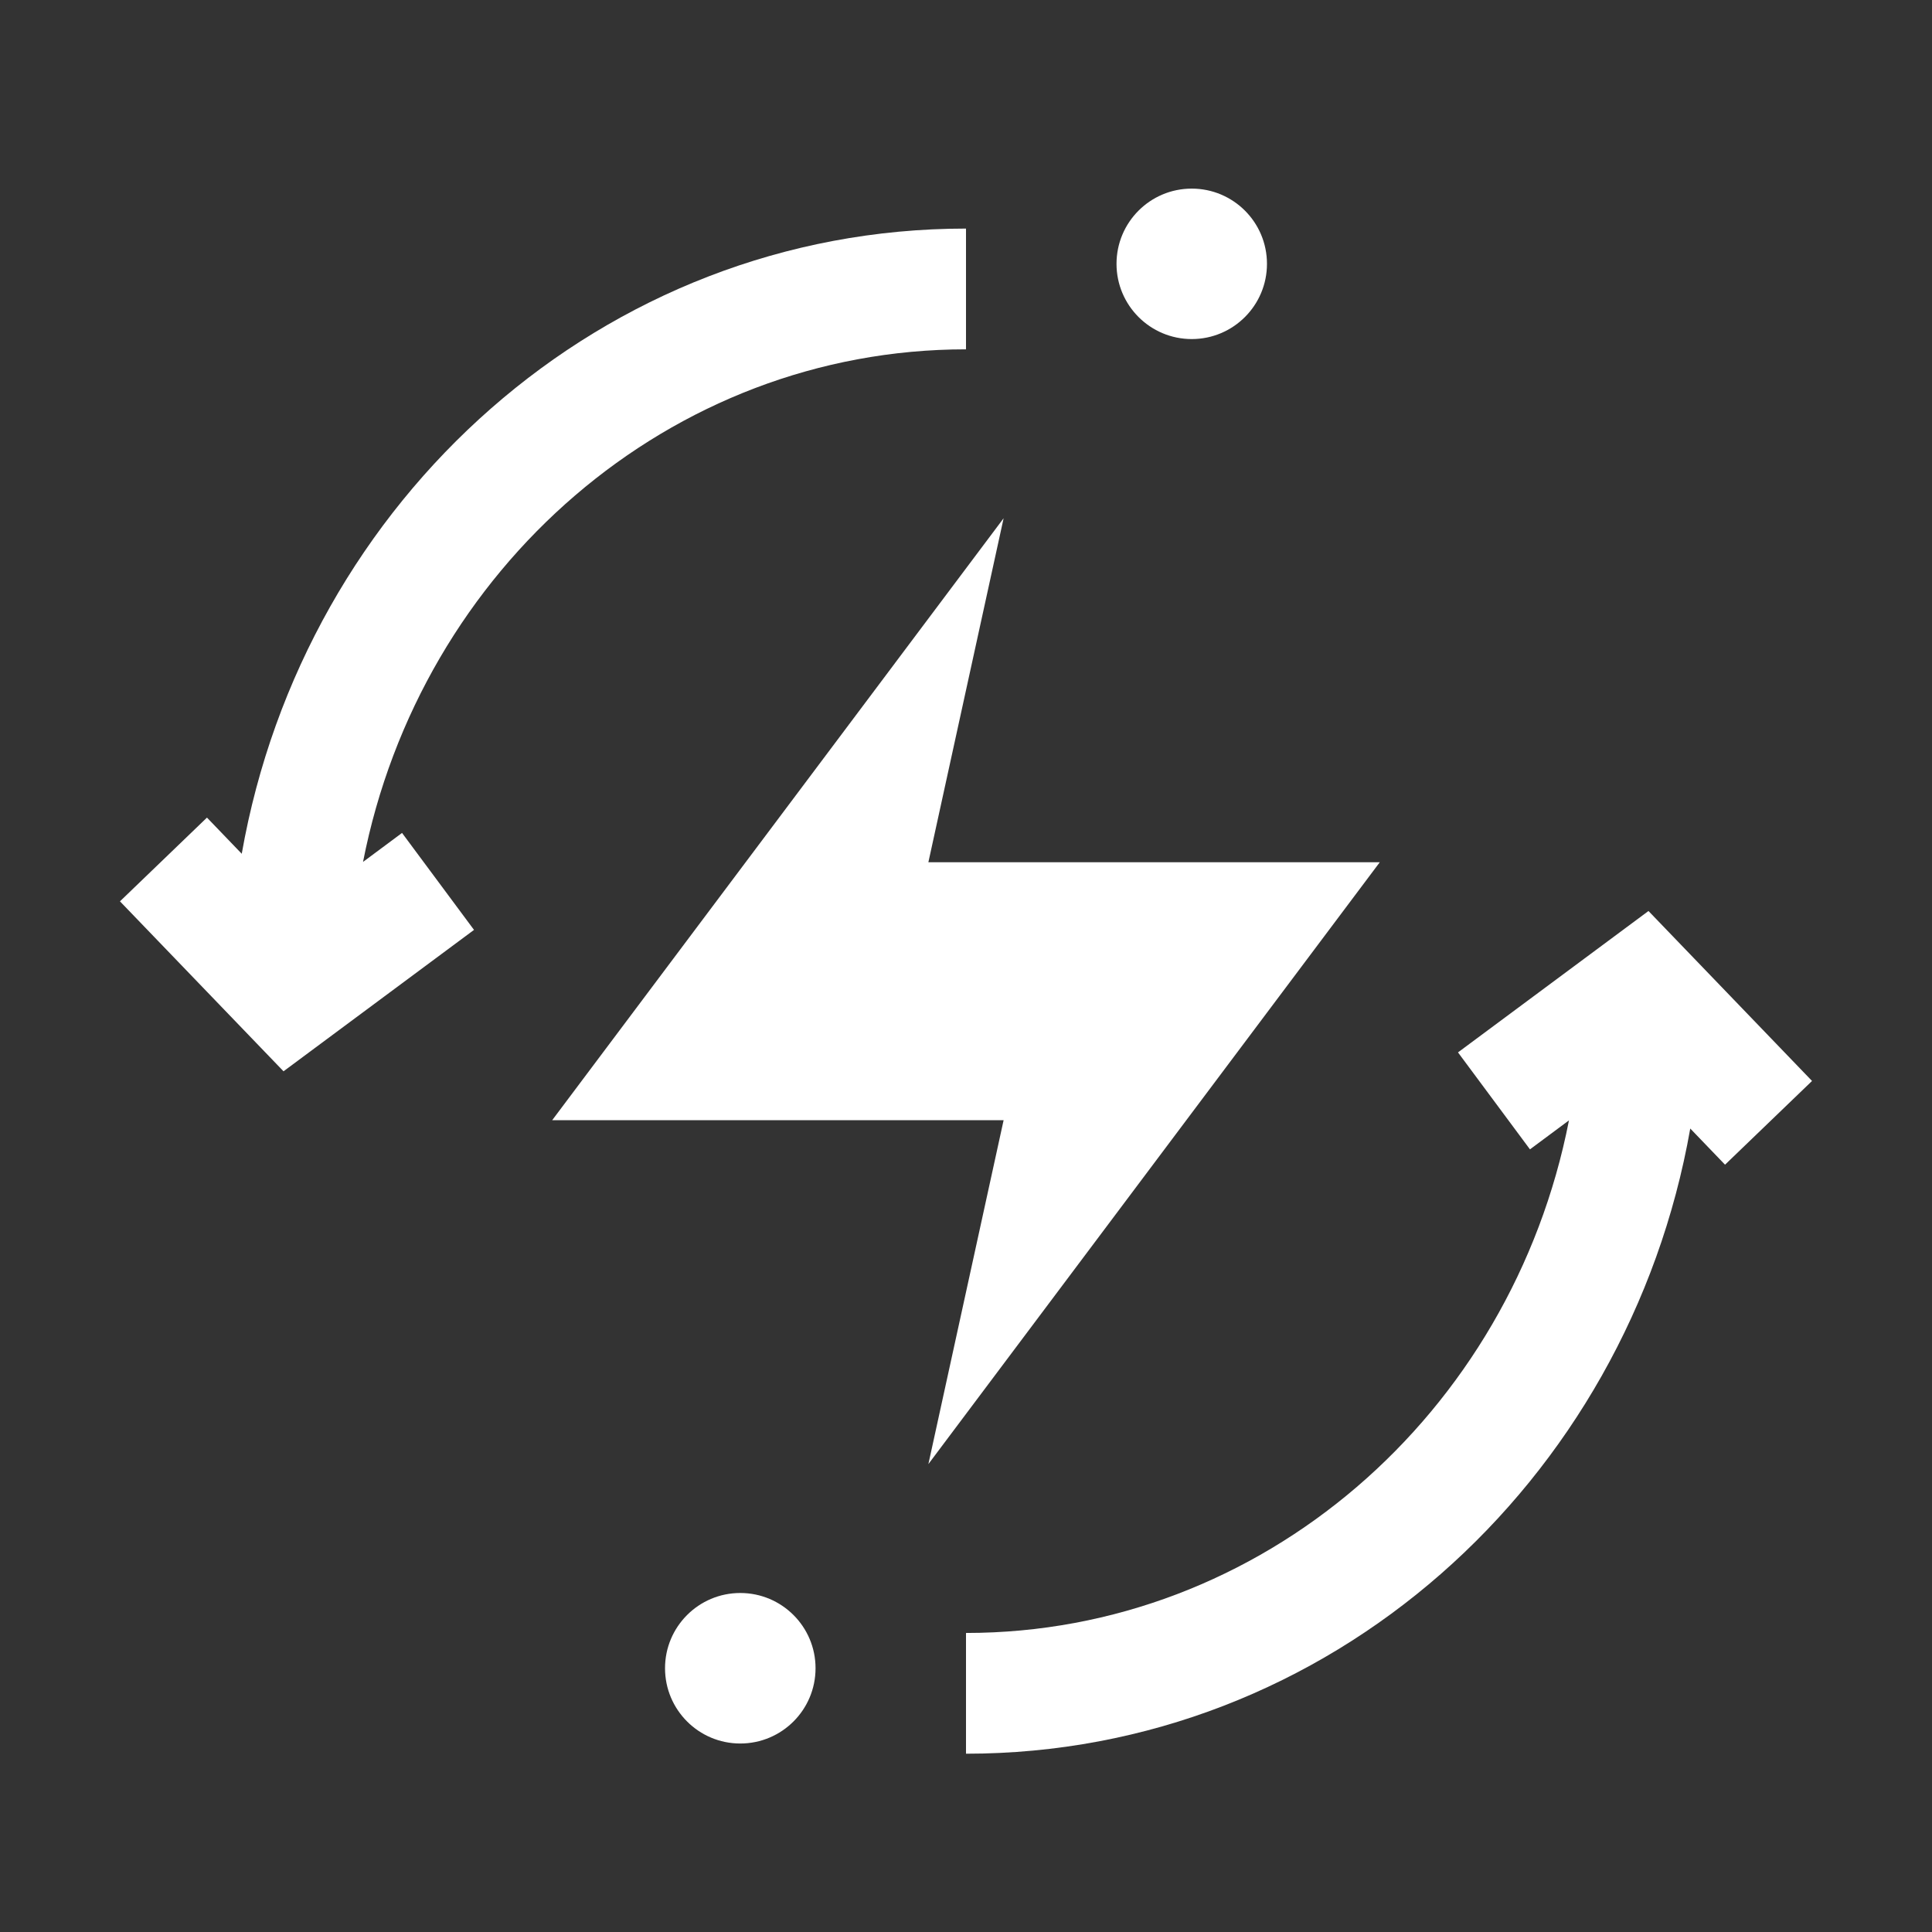 <svg width="32" height="32" viewBox="0 0 32 32" fill="none" xmlns="http://www.w3.org/2000/svg">
<rect x="0" y="0" width="32" height="32" fill="#333333" stroke="none"/>
<path fill-rule="evenodd" clip-rule="evenodd" d="M16 5.786C11.101 5.786 6.965 9.408 6.013 14.276L6.659 13.796L7.851 15.402L4.696 17.744L1.987 14.929L3.428 13.542L4.004 14.141C5.037 8.275 9.987 3.786 16 3.786V5.786ZM27.304 15.089L30.013 17.904L28.572 19.291L27.996 18.692C26.963 24.558 22.013 29.047 16 29.047V27.047C20.899 27.047 25.035 23.425 25.987 18.557L25.341 19.037L24.149 17.431L27.304 15.089Z" fill="white"/>
<path d="M16.623 8.584L15.377 14.281H22.854L15.377 24.25L16.623 18.554H9.146L16.623 8.584Z" fill="white"/>
<path d="M19.739 5.616C20.427 5.616 20.985 5.058 20.985 4.37C20.985 3.681 20.427 3.124 19.739 3.124C19.051 3.124 18.493 3.681 18.493 4.37C18.493 5.058 19.051 5.616 19.739 5.616Z" fill="white"/>
<path d="M12.261 28.878C12.95 28.878 13.508 28.32 13.508 27.631C13.508 26.943 12.95 26.385 12.261 26.385C11.573 26.385 11.015 26.943 11.015 27.631C11.015 28.32 11.573 28.878 12.261 28.878Z" fill="white"/>
</svg>
